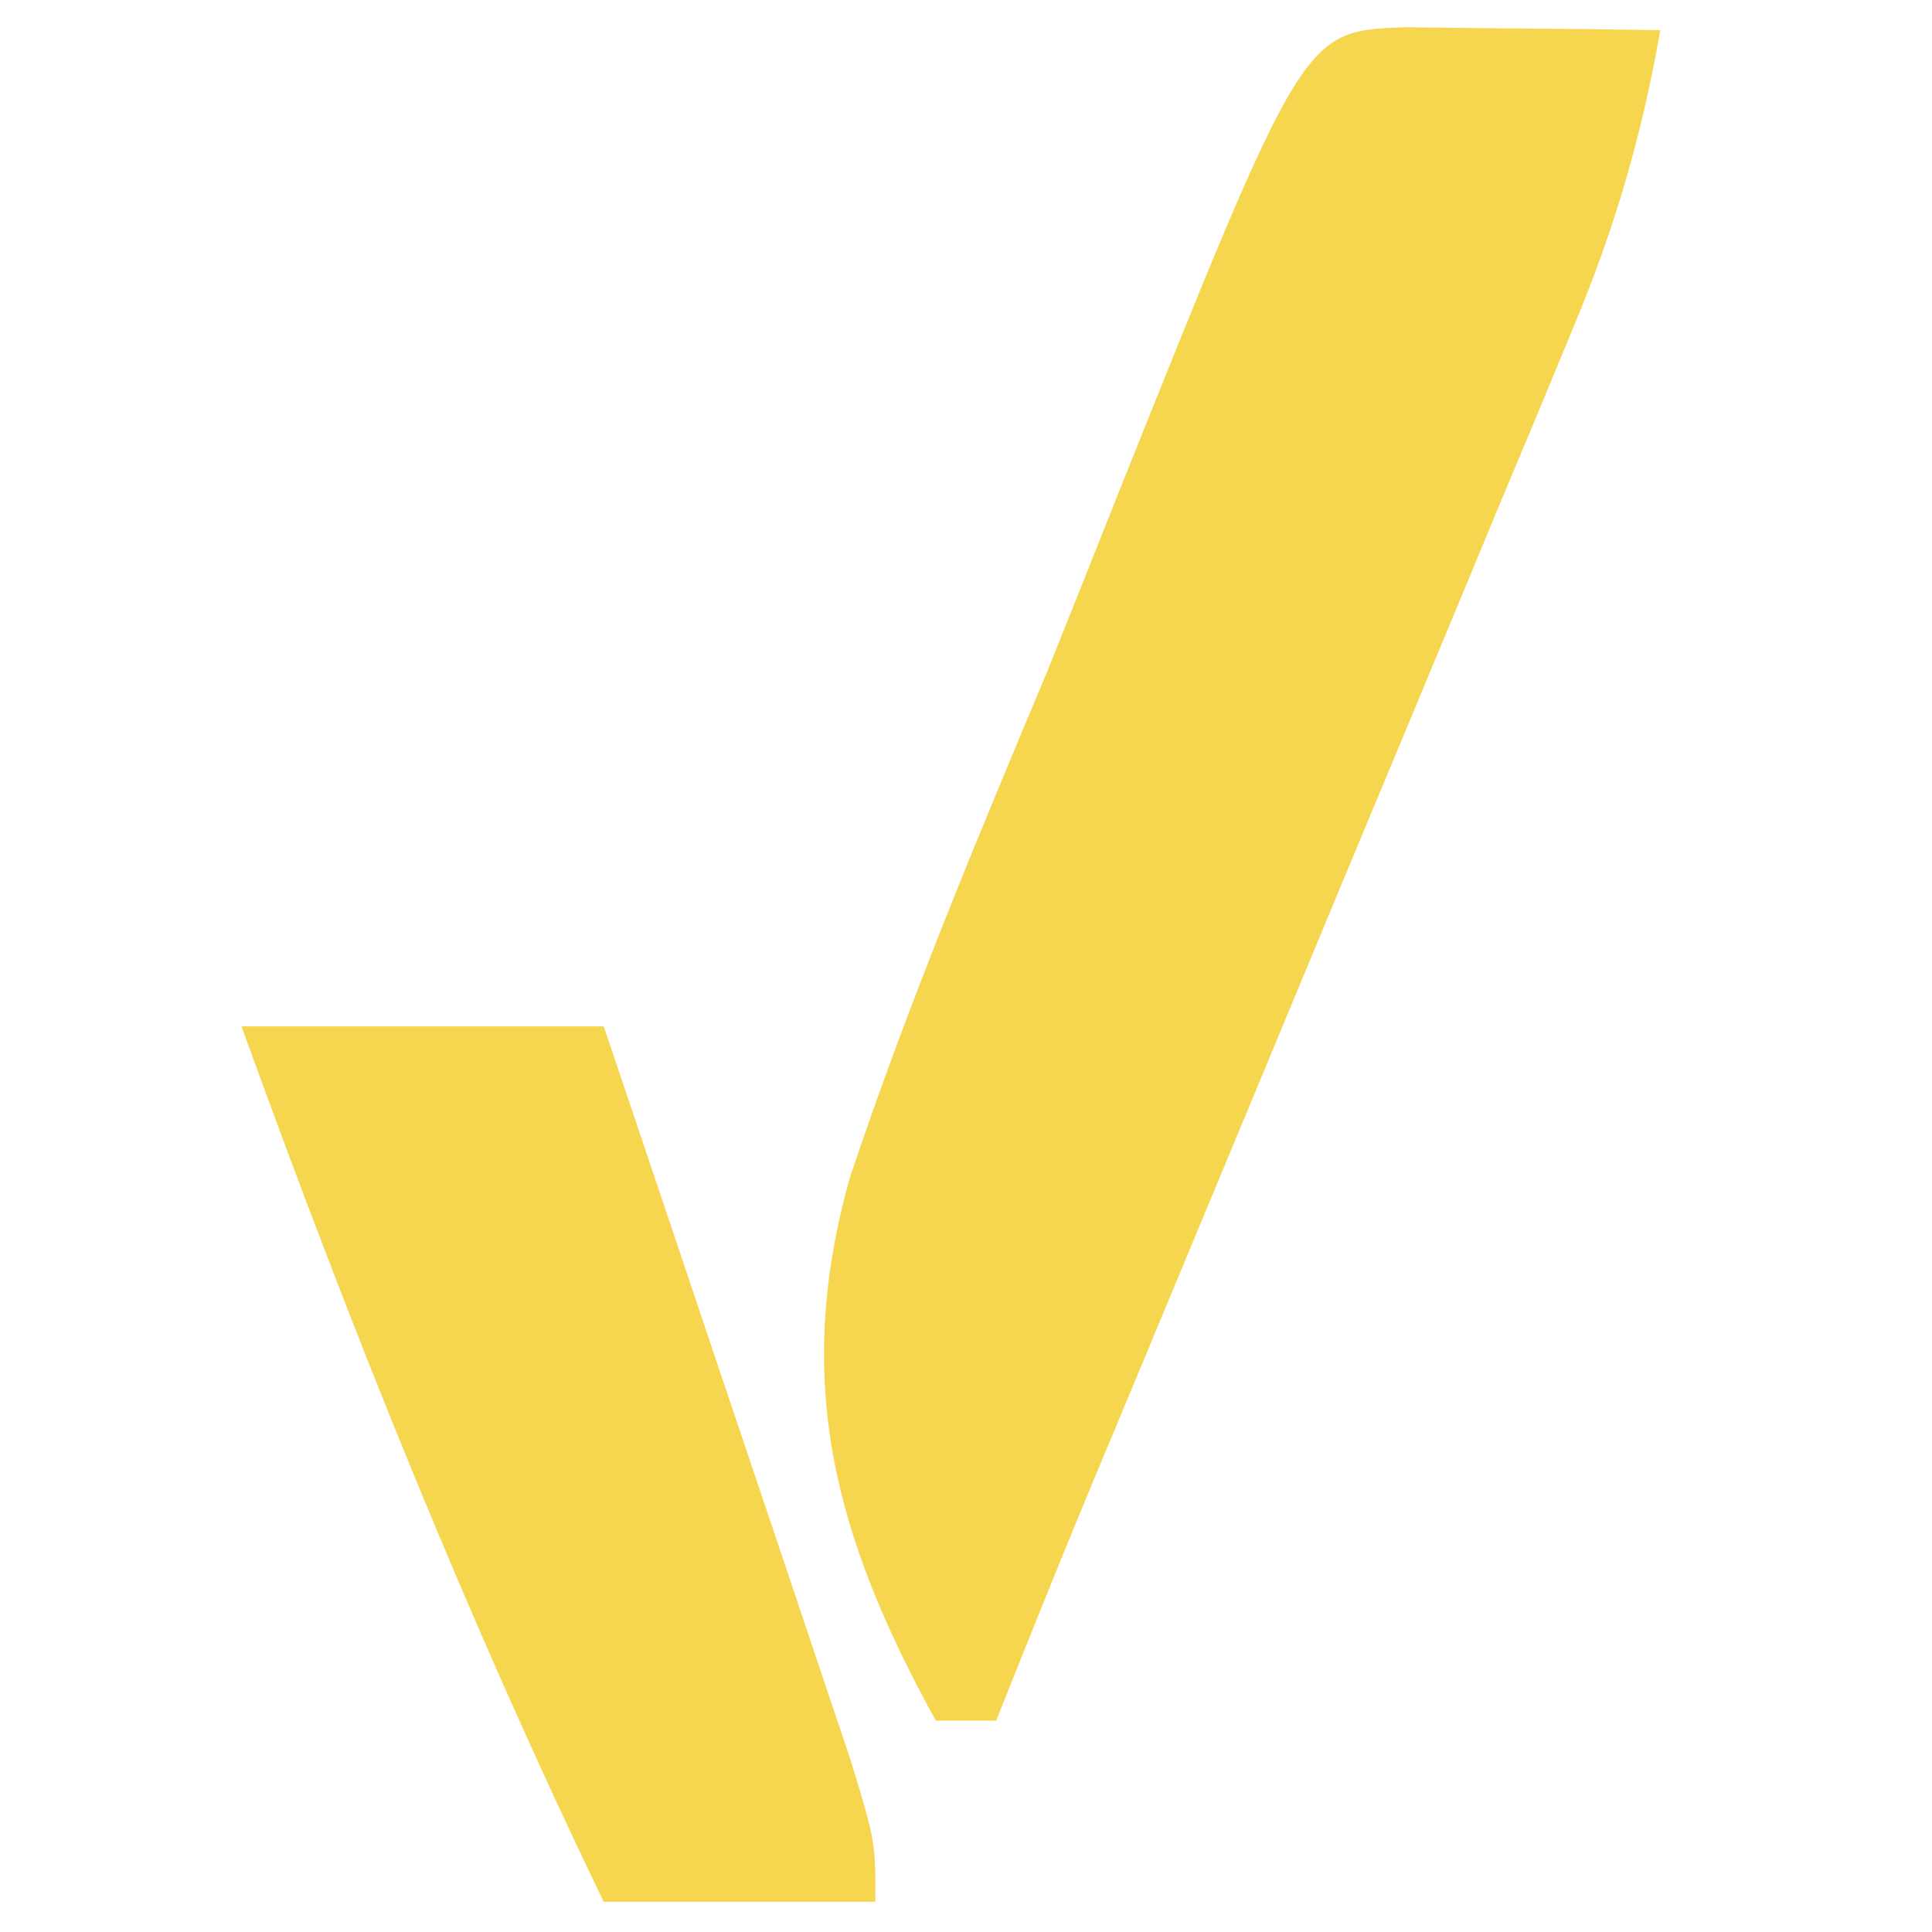 <?xml version="1.0" encoding="UTF-8"?>
<svg version="1.1" xmlns="http://www.w3.org/2000/svg" width="64" height="64">
    <path
        d="M0 0 C1.514 0.017 1.514 0.017 3.059 0.035 C4.071 0.044 5.082 0.053 6.125 0.062 C7.299 0.08 7.299 0.08 8.496 0.098 C7.894 3.541 7.013 6.584 5.67 9.809 C5.296 10.713 4.922 11.617 4.537 12.549 C4.133 13.514 3.729 14.479 3.312 15.473 C2.897 16.475 2.481 17.477 2.053 18.509 C0.726 21.707 -0.608 24.902 -1.941 28.098 C-2.836 30.249 -3.73 32.4 -4.623 34.551 C-5.883 37.583 -7.143 40.615 -8.406 43.646 C-8.972 45.003 -8.972 45.003 -9.549 46.387 C-9.879 47.178 -10.209 47.969 -10.549 48.784 C-11.552 51.215 -12.531 53.654 -13.504 56.098 C-14.164 56.098 -14.824 56.098 -15.504 56.098 C-18.876 49.975 -20.242 44.832 -18.35 38.104 C-16.447 32.408 -14.138 26.882 -11.816 21.348 C-11.032 19.393 -10.252 17.438 -9.475 15.48 C-3.33 0.13 -3.33 0.13 0 0 Z "
        fill="#F7D64F" transform="translate(46.504,0.902)" />
    <path
        d="M0 0 C3.96 0 7.92 0 12 0 C13.286 3.807 14.567 7.616 15.845 11.426 C16.281 12.722 16.717 14.018 17.155 15.313 C17.783 17.174 18.407 19.036 19.031 20.898 C19.408 22.019 19.785 23.14 20.174 24.294 C21 27 21 27 21 29 C18.03 29 15.06 29 12 29 C7.419 19.514 3.583 9.897 0 0 Z "
        fill="#F6D54F" transform="translate(8,34)" />
</svg>